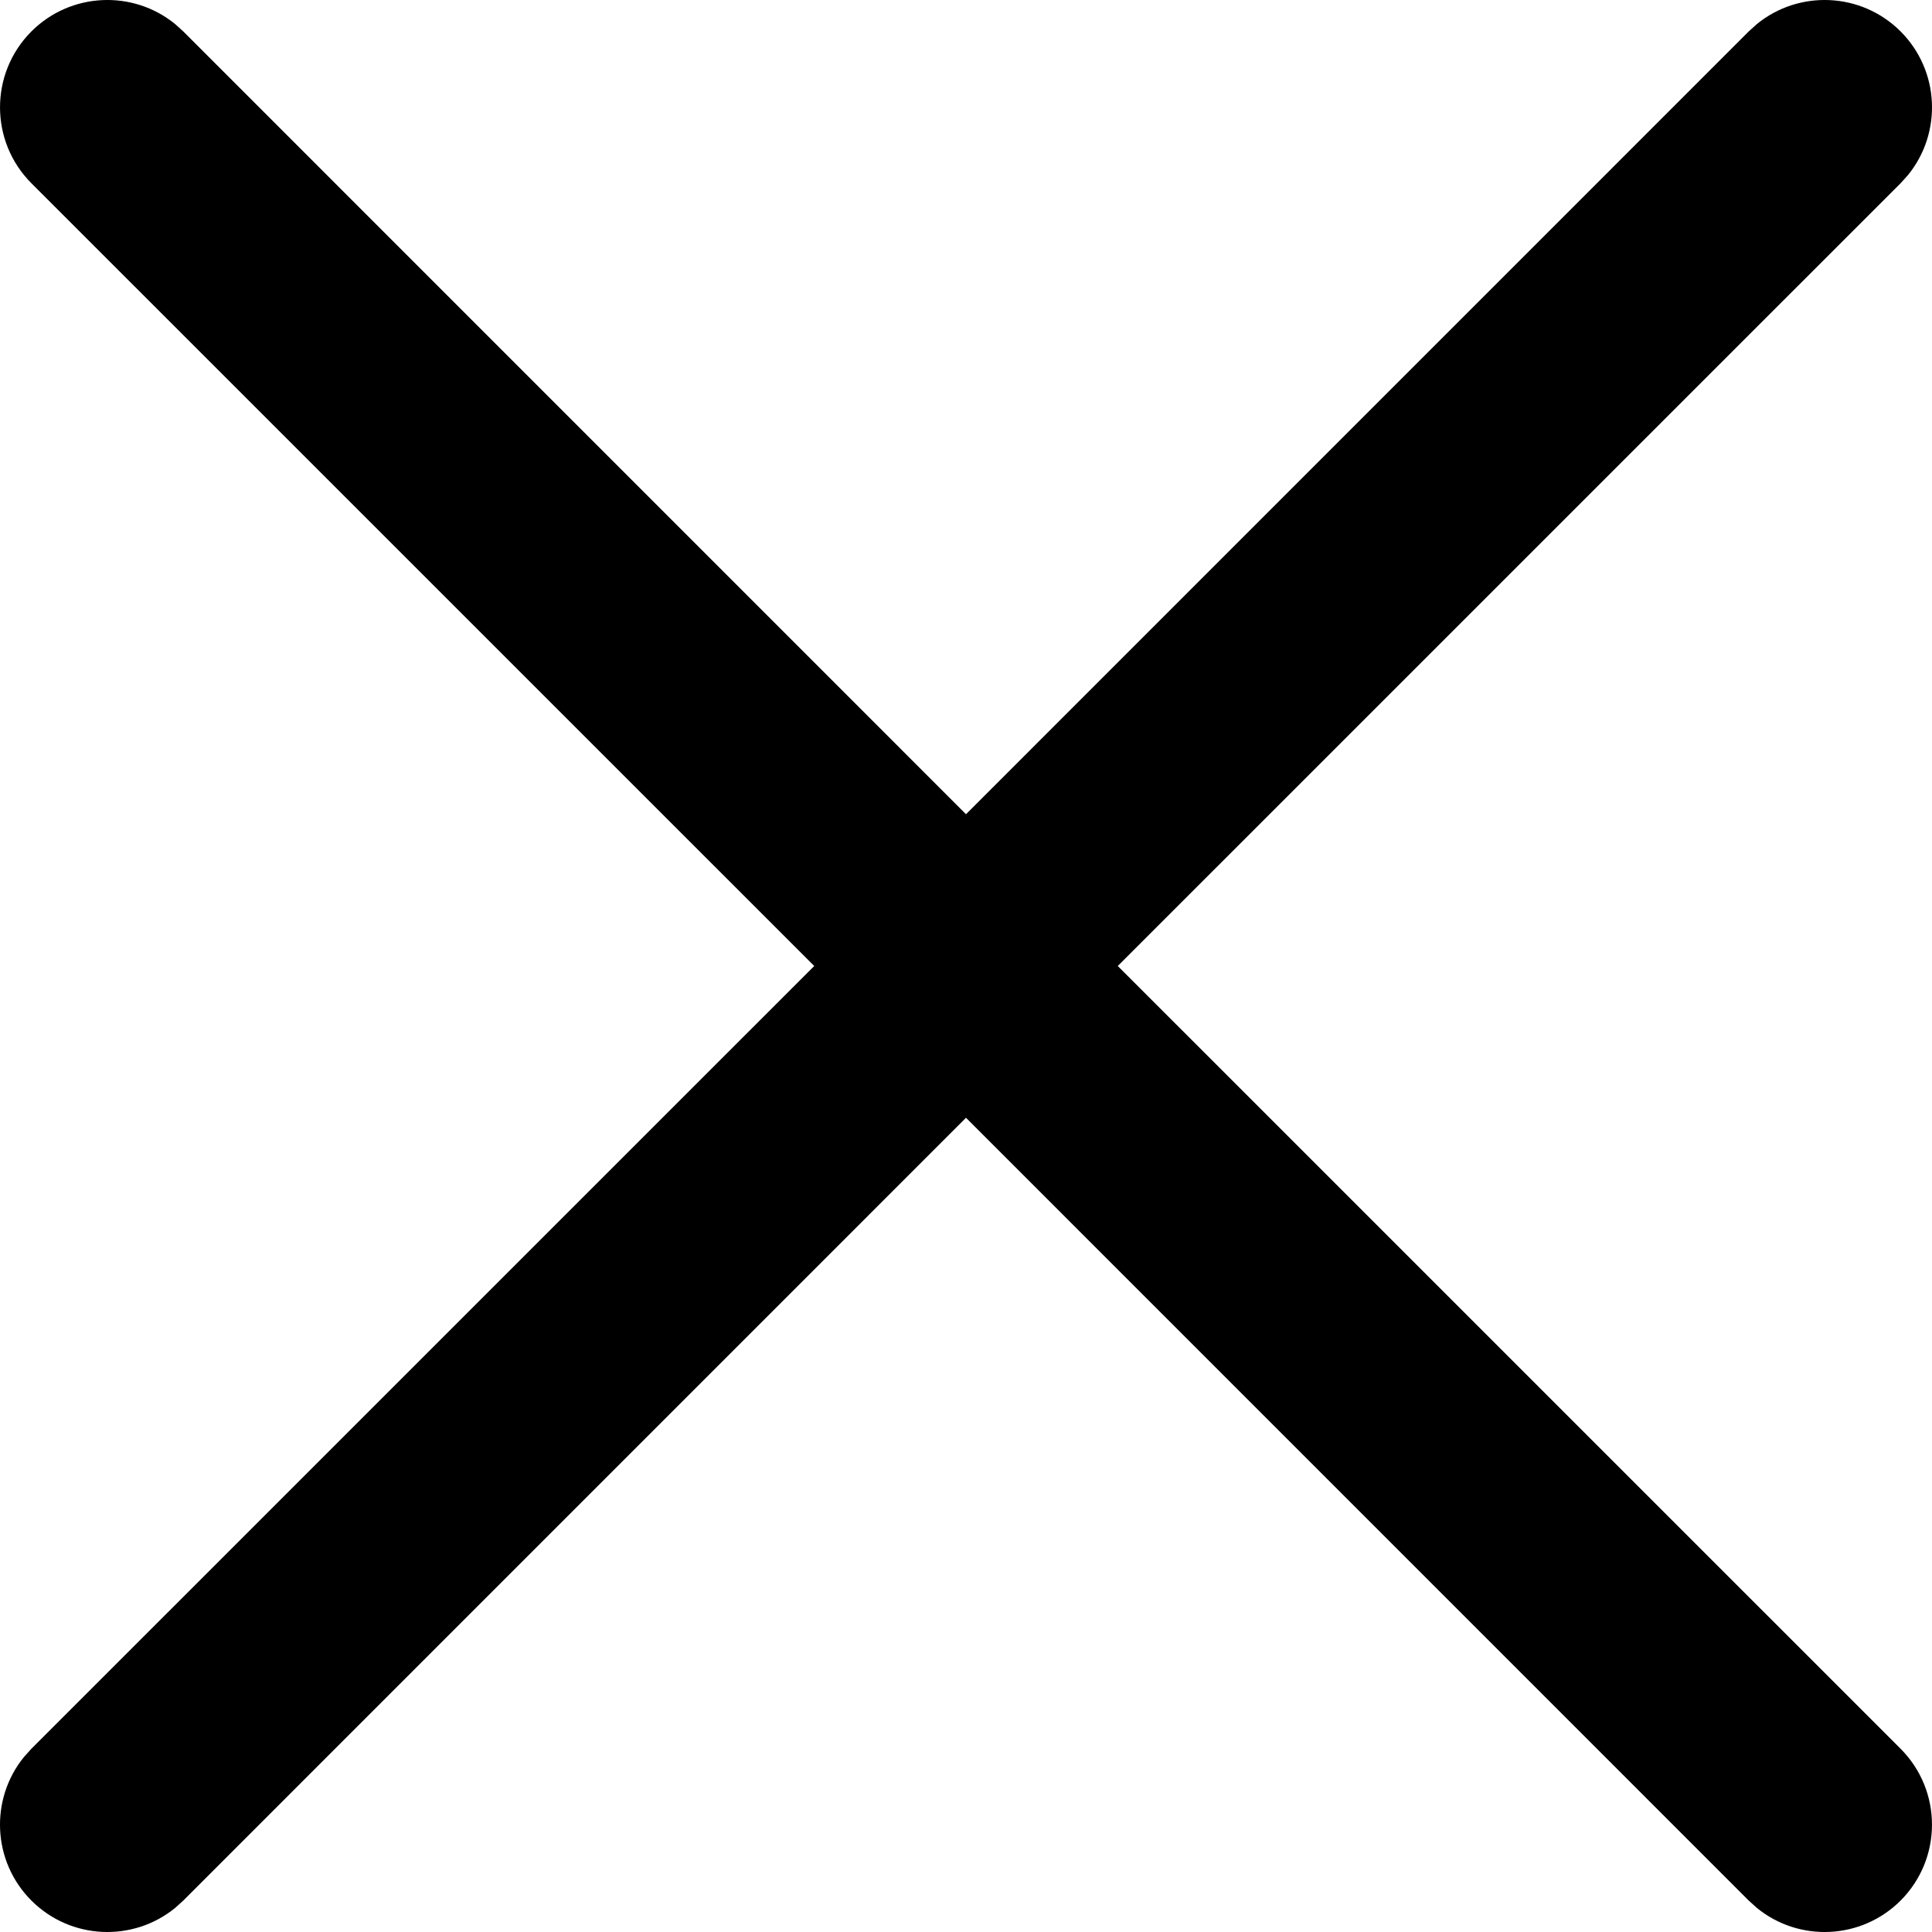 <?xml version="1.0" encoding="UTF-8"?>
<svg width="27px" height="27px" viewBox="0 0 27 27" version="1.1" xmlns="http://www.w3.org/2000/svg" xmlns:xlink="http://www.w3.org/1999/xlink">
    <title>close</title>
    <g id="Page-1" stroke="none" stroke-width="1" fill="none" fill-rule="evenodd">
        <g id="Desktop-HD" transform="translate(-1263, -59)" fill="#000000" fill-rule="nonzero">
            <path d="M1287.553,59.336 C1288.142,58.856 1289.011,58.89 1289.561,59.439 C1290.11,59.989 1290.144,60.858 1289.664,61.447 L1289.561,61.561 L1278.621,72.5 L1289.561,83.439 C1290.146,84.025 1290.146,84.975 1289.561,85.561 C1289.011,86.11 1288.142,86.144 1287.553,85.664 L1287.439,85.561 L1276.5,74.621 L1265.561,85.561 L1265.447,85.664 C1264.858,86.144 1263.989,86.11 1263.439,85.561 C1262.89,85.011 1262.856,84.142 1263.336,83.553 L1263.439,83.439 L1274.379,72.5 L1263.439,61.561 C1262.854,60.975 1262.854,60.025 1263.439,59.439 C1263.989,58.89 1264.858,58.856 1265.447,59.336 L1265.561,59.439 L1276.5,70.379 L1287.439,59.439 L1287.553,59.336 Z" id="close"></path>
        </g>
    </g>
</svg>
